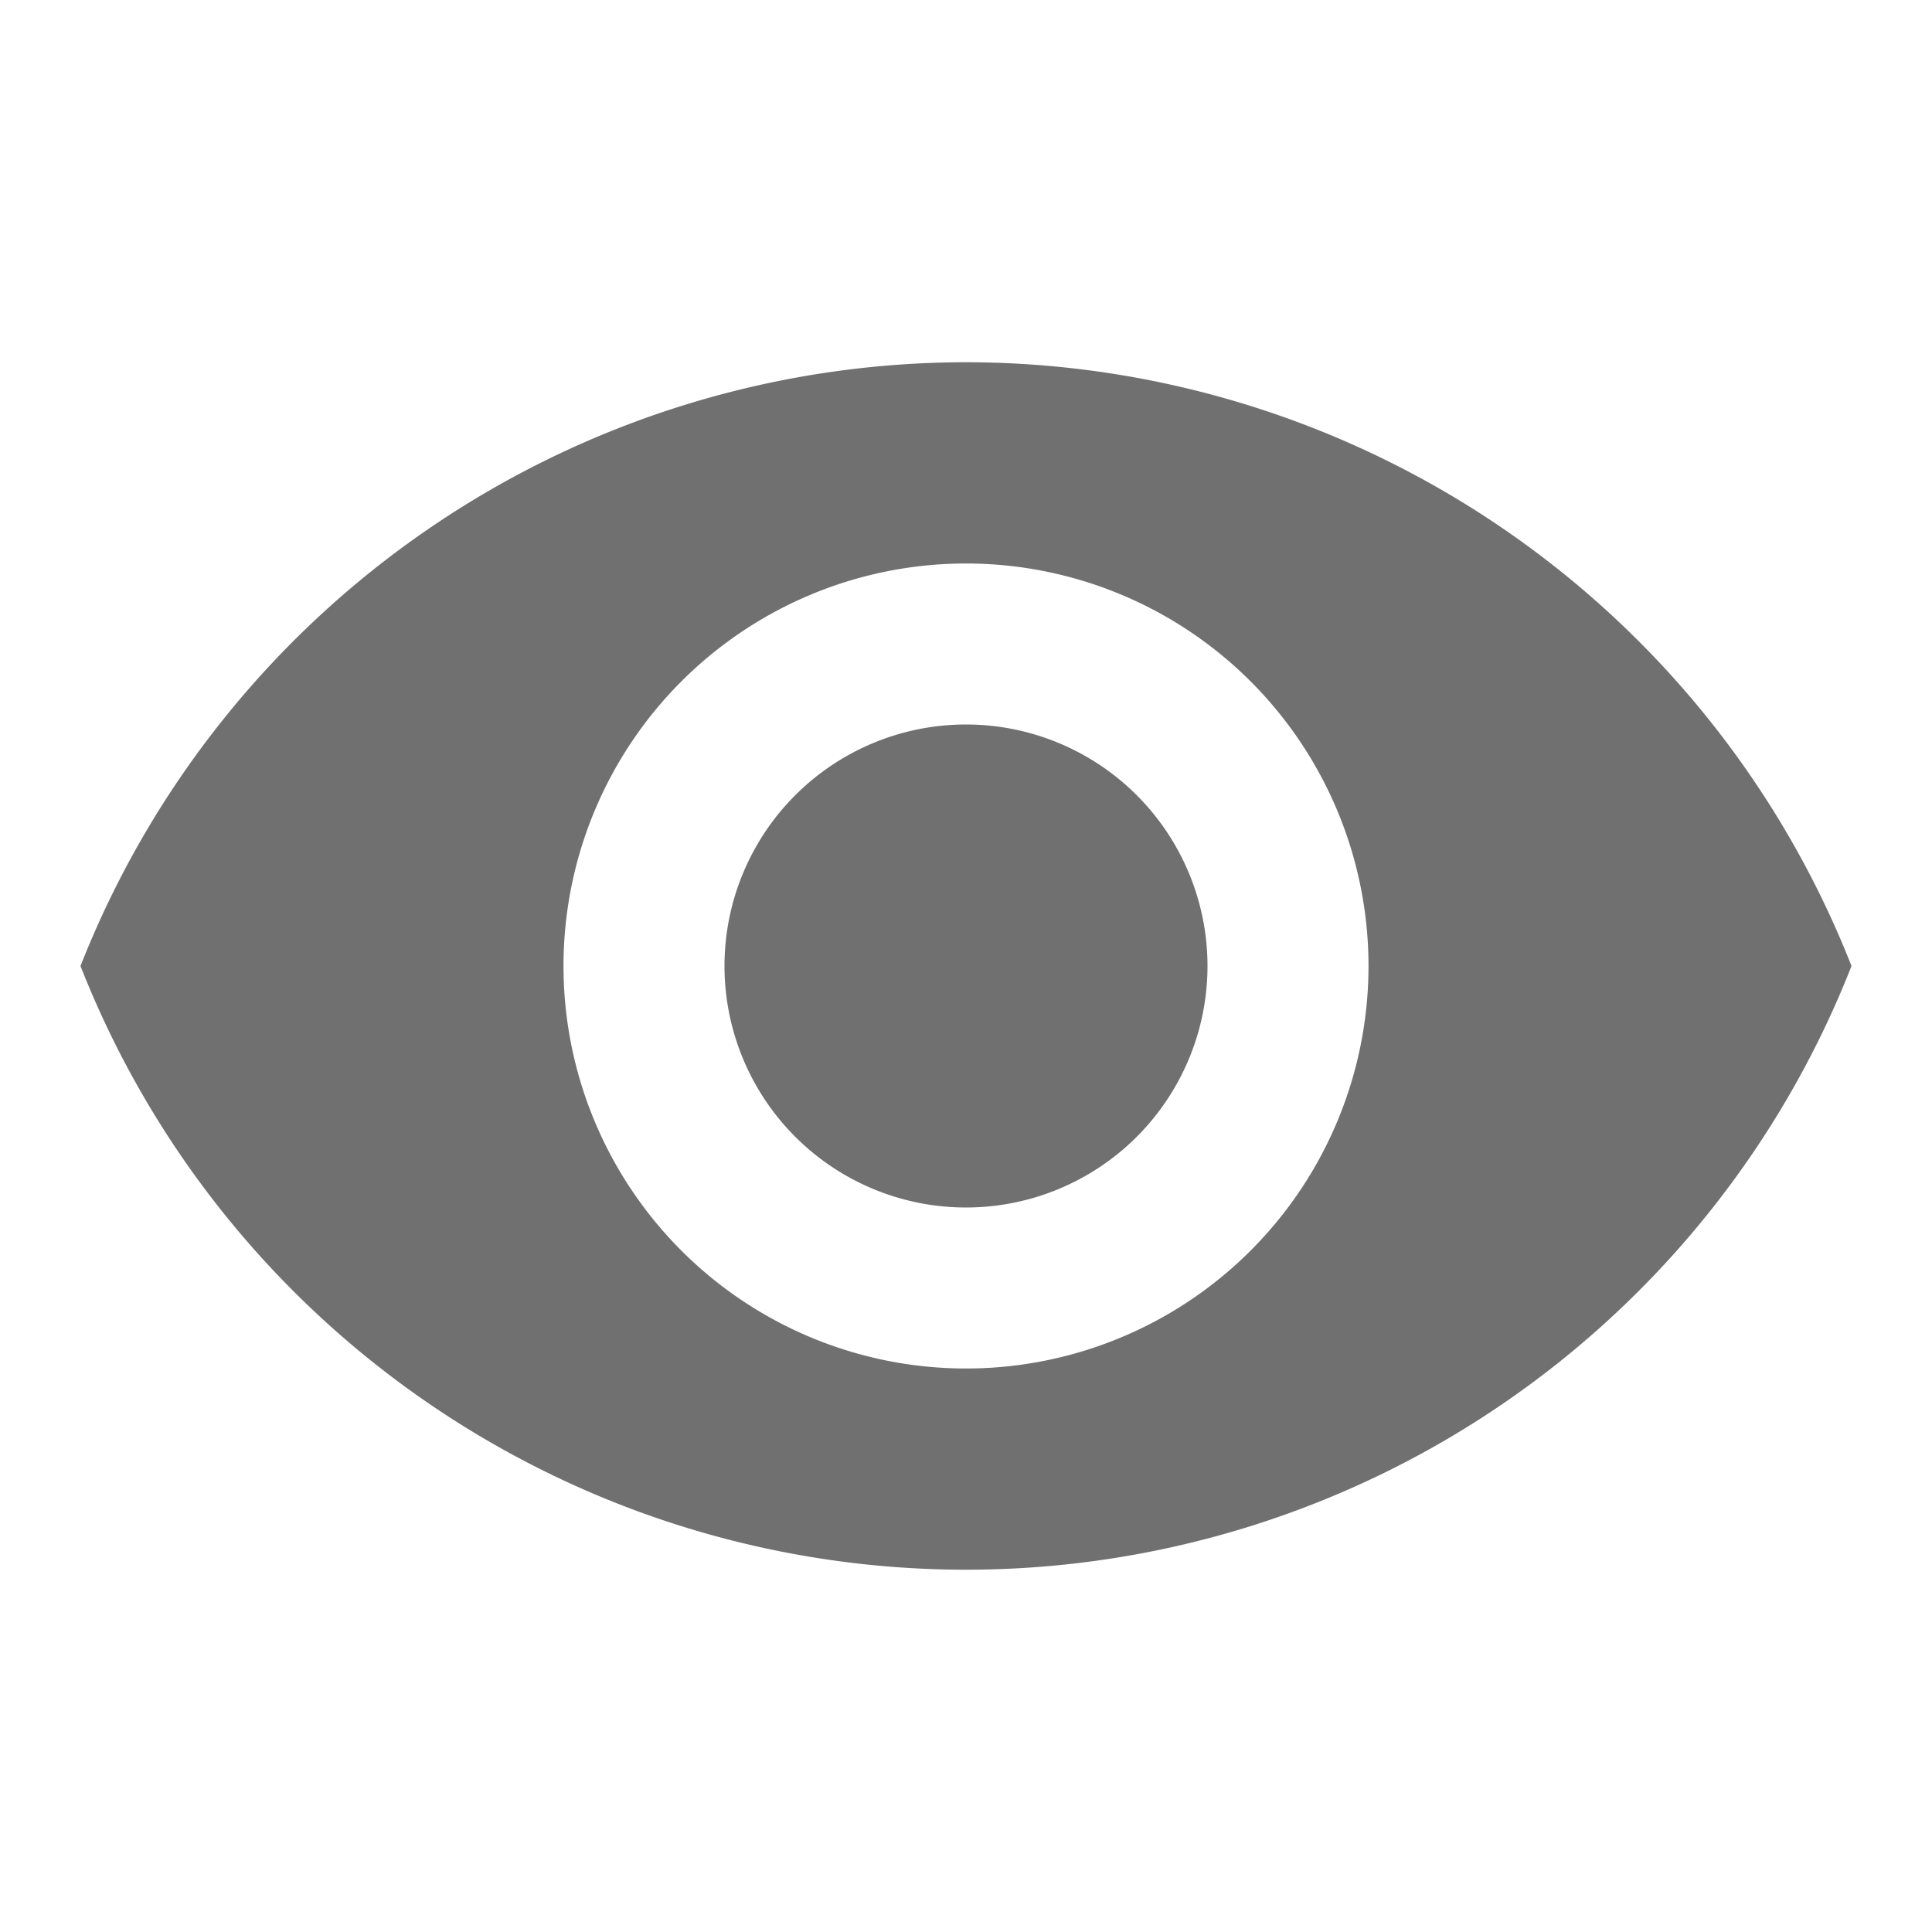 <svg id="icon_visibility_on" xmlns="http://www.w3.org/2000/svg" width="24" height="24" viewBox="0 0 24 24">
  <path id="Path_629" data-name="Path 629" d="M0,0H24V24H0Z" fill="none"/>
  <path id="Path_630" data-name="Path 630" d="M12,4.5A11.827,11.827,0,0,0,1,12a11.817,11.817,0,0,0,22,0A11.827,11.827,0,0,0,12,4.5ZM12,17a5,5,0,1,1,5-5A5,5,0,0,1,12,17Zm0-8a3,3,0,1,0,3,3A3,3,0,0,0,12,9Z" fill="#707070"/>
</svg>
